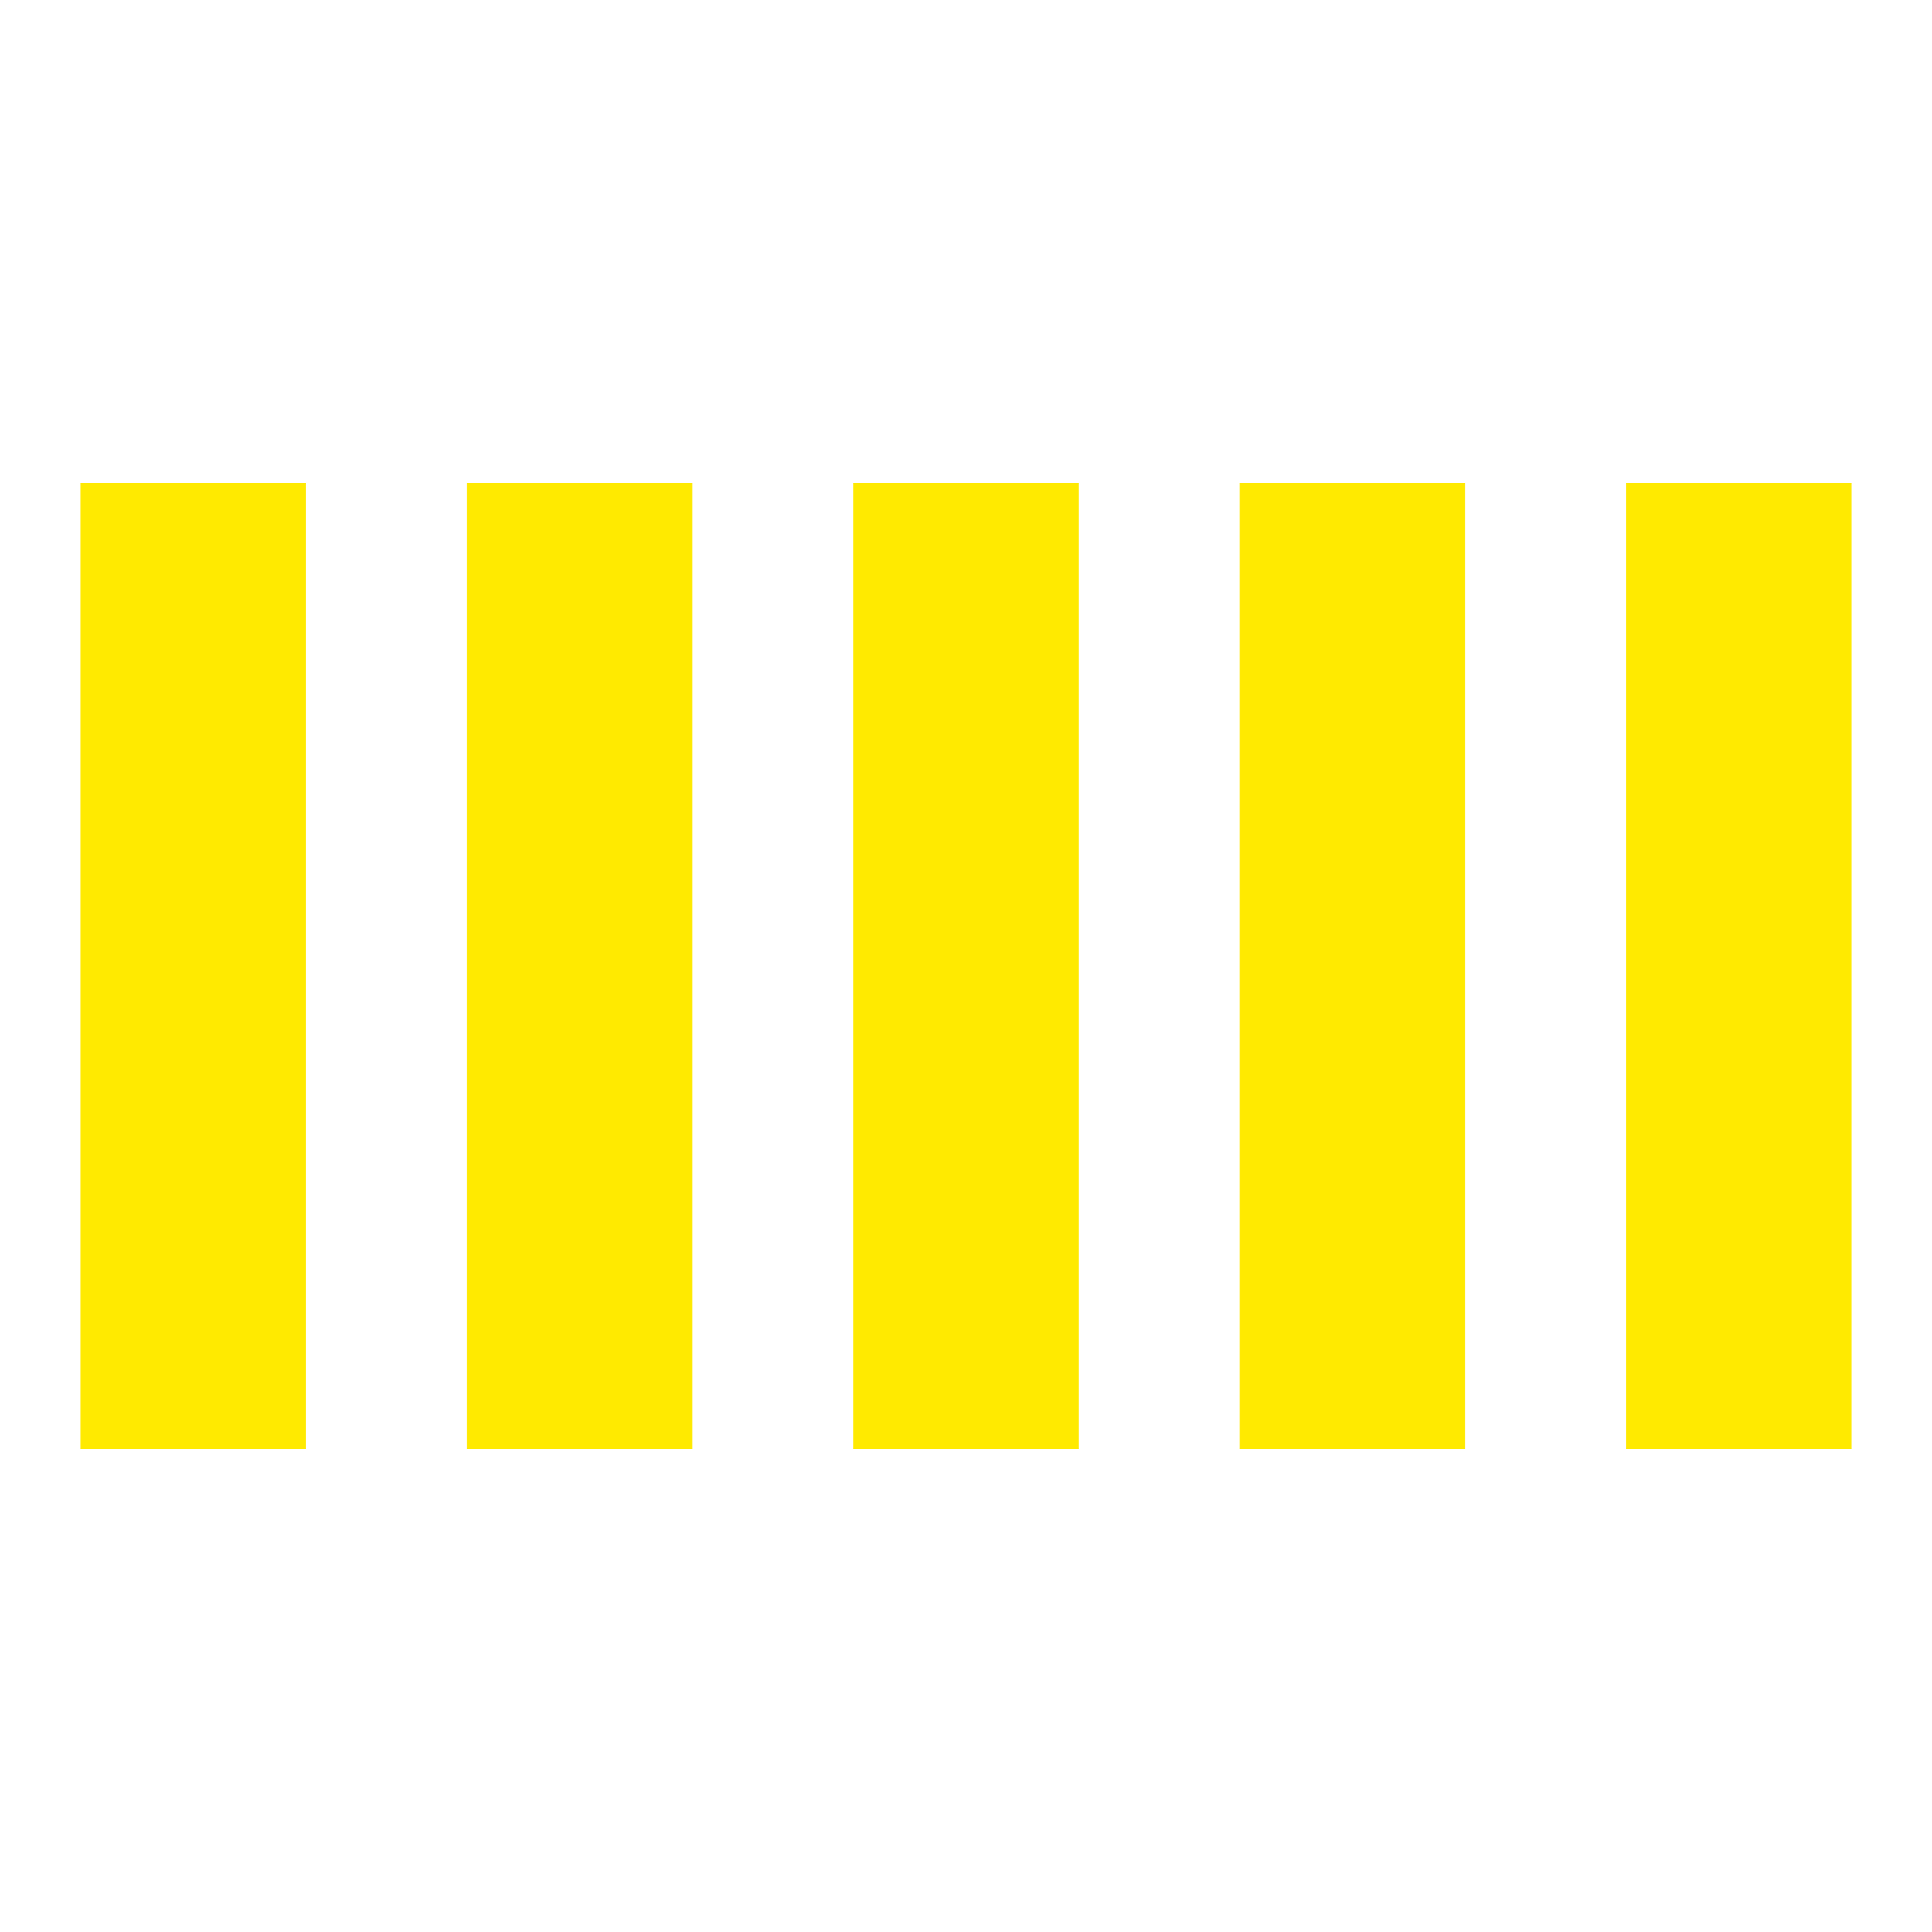 <svg xmlns="http://www.w3.org/2000/svg" width="100%" height="100%" viewBox="0 0 24 24"><rect width="2.8" height="12" x="1" y="6" fill="#ffea00"><animate attributeName="y" begin="svgSpinnersBarsScaleMiddle0.begin+0.4s" calcMode="spline" dur="0.3s" keySplines=".14,.73,.34,1;.65,.26,.82,.45" values="6;1;6"/><animate attributeName="height" begin="svgSpinnersBarsScaleMiddle0.begin+0.4s" calcMode="spline" dur="0.3s" keySplines=".14,.73,.34,1;.65,.26,.82,.45" values="12;22;12"/></rect><rect width="2.8" height="12" x="5.8" y="6" fill="#ffea00"><animate attributeName="y" begin="svgSpinnersBarsScaleMiddle0.begin+0.2s" calcMode="spline" dur="0.3s" keySplines=".14,.73,.34,1;.65,.26,.82,.45" values="6;1;6"/><animate attributeName="height" begin="svgSpinnersBarsScaleMiddle0.begin+0.2s" calcMode="spline" dur="0.3s" keySplines=".14,.73,.34,1;.65,.26,.82,.45" values="12;22;12"/></rect><rect width="2.8" height="12" x="10.6" y="6" fill="#ffea00"><animate id="svgSpinnersBarsScaleMiddle0" attributeName="y" begin="0;svgSpinnersBarsScaleMiddle1.end-0.1s" calcMode="spline" dur="0.3s" keySplines=".14,.73,.34,1;.65,.26,.82,.45" values="6;1;6"/><animate attributeName="height" begin="0;svgSpinnersBarsScaleMiddle1.end-0.1s" calcMode="spline" dur="0.3s" keySplines=".14,.73,.34,1;.65,.26,.82,.45" values="12;22;12"/></rect><rect width="2.8" height="12" x="15.4" y="6" fill="#ffea00"><animate attributeName="y" begin="svgSpinnersBarsScaleMiddle0.begin+0.2s" calcMode="spline" dur="0.3s" keySplines=".14,.73,.34,1;.65,.26,.82,.45" values="6;1;6"/><animate attributeName="height" begin="svgSpinnersBarsScaleMiddle0.begin+0.2s" calcMode="spline" dur="0.3s" keySplines=".14,.73,.34,1;.65,.26,.82,.45" values="12;22;12"/></rect><rect width="2.8" height="12" x="20.2" y="6" fill="#ffea00"><animate id="svgSpinnersBarsScaleMiddle1" attributeName="y" begin="svgSpinnersBarsScaleMiddle0.begin+0.4s" calcMode="spline" dur="0.3s" keySplines=".14,.73,.34,1;.65,.26,.82,.45" values="6;1;6"/><animate attributeName="height" begin="svgSpinnersBarsScaleMiddle0.begin+0.4s" calcMode="spline" dur="0.3s" keySplines=".14,.73,.34,1;.65,.26,.82,.45" values="12;22;12"/></rect></svg>